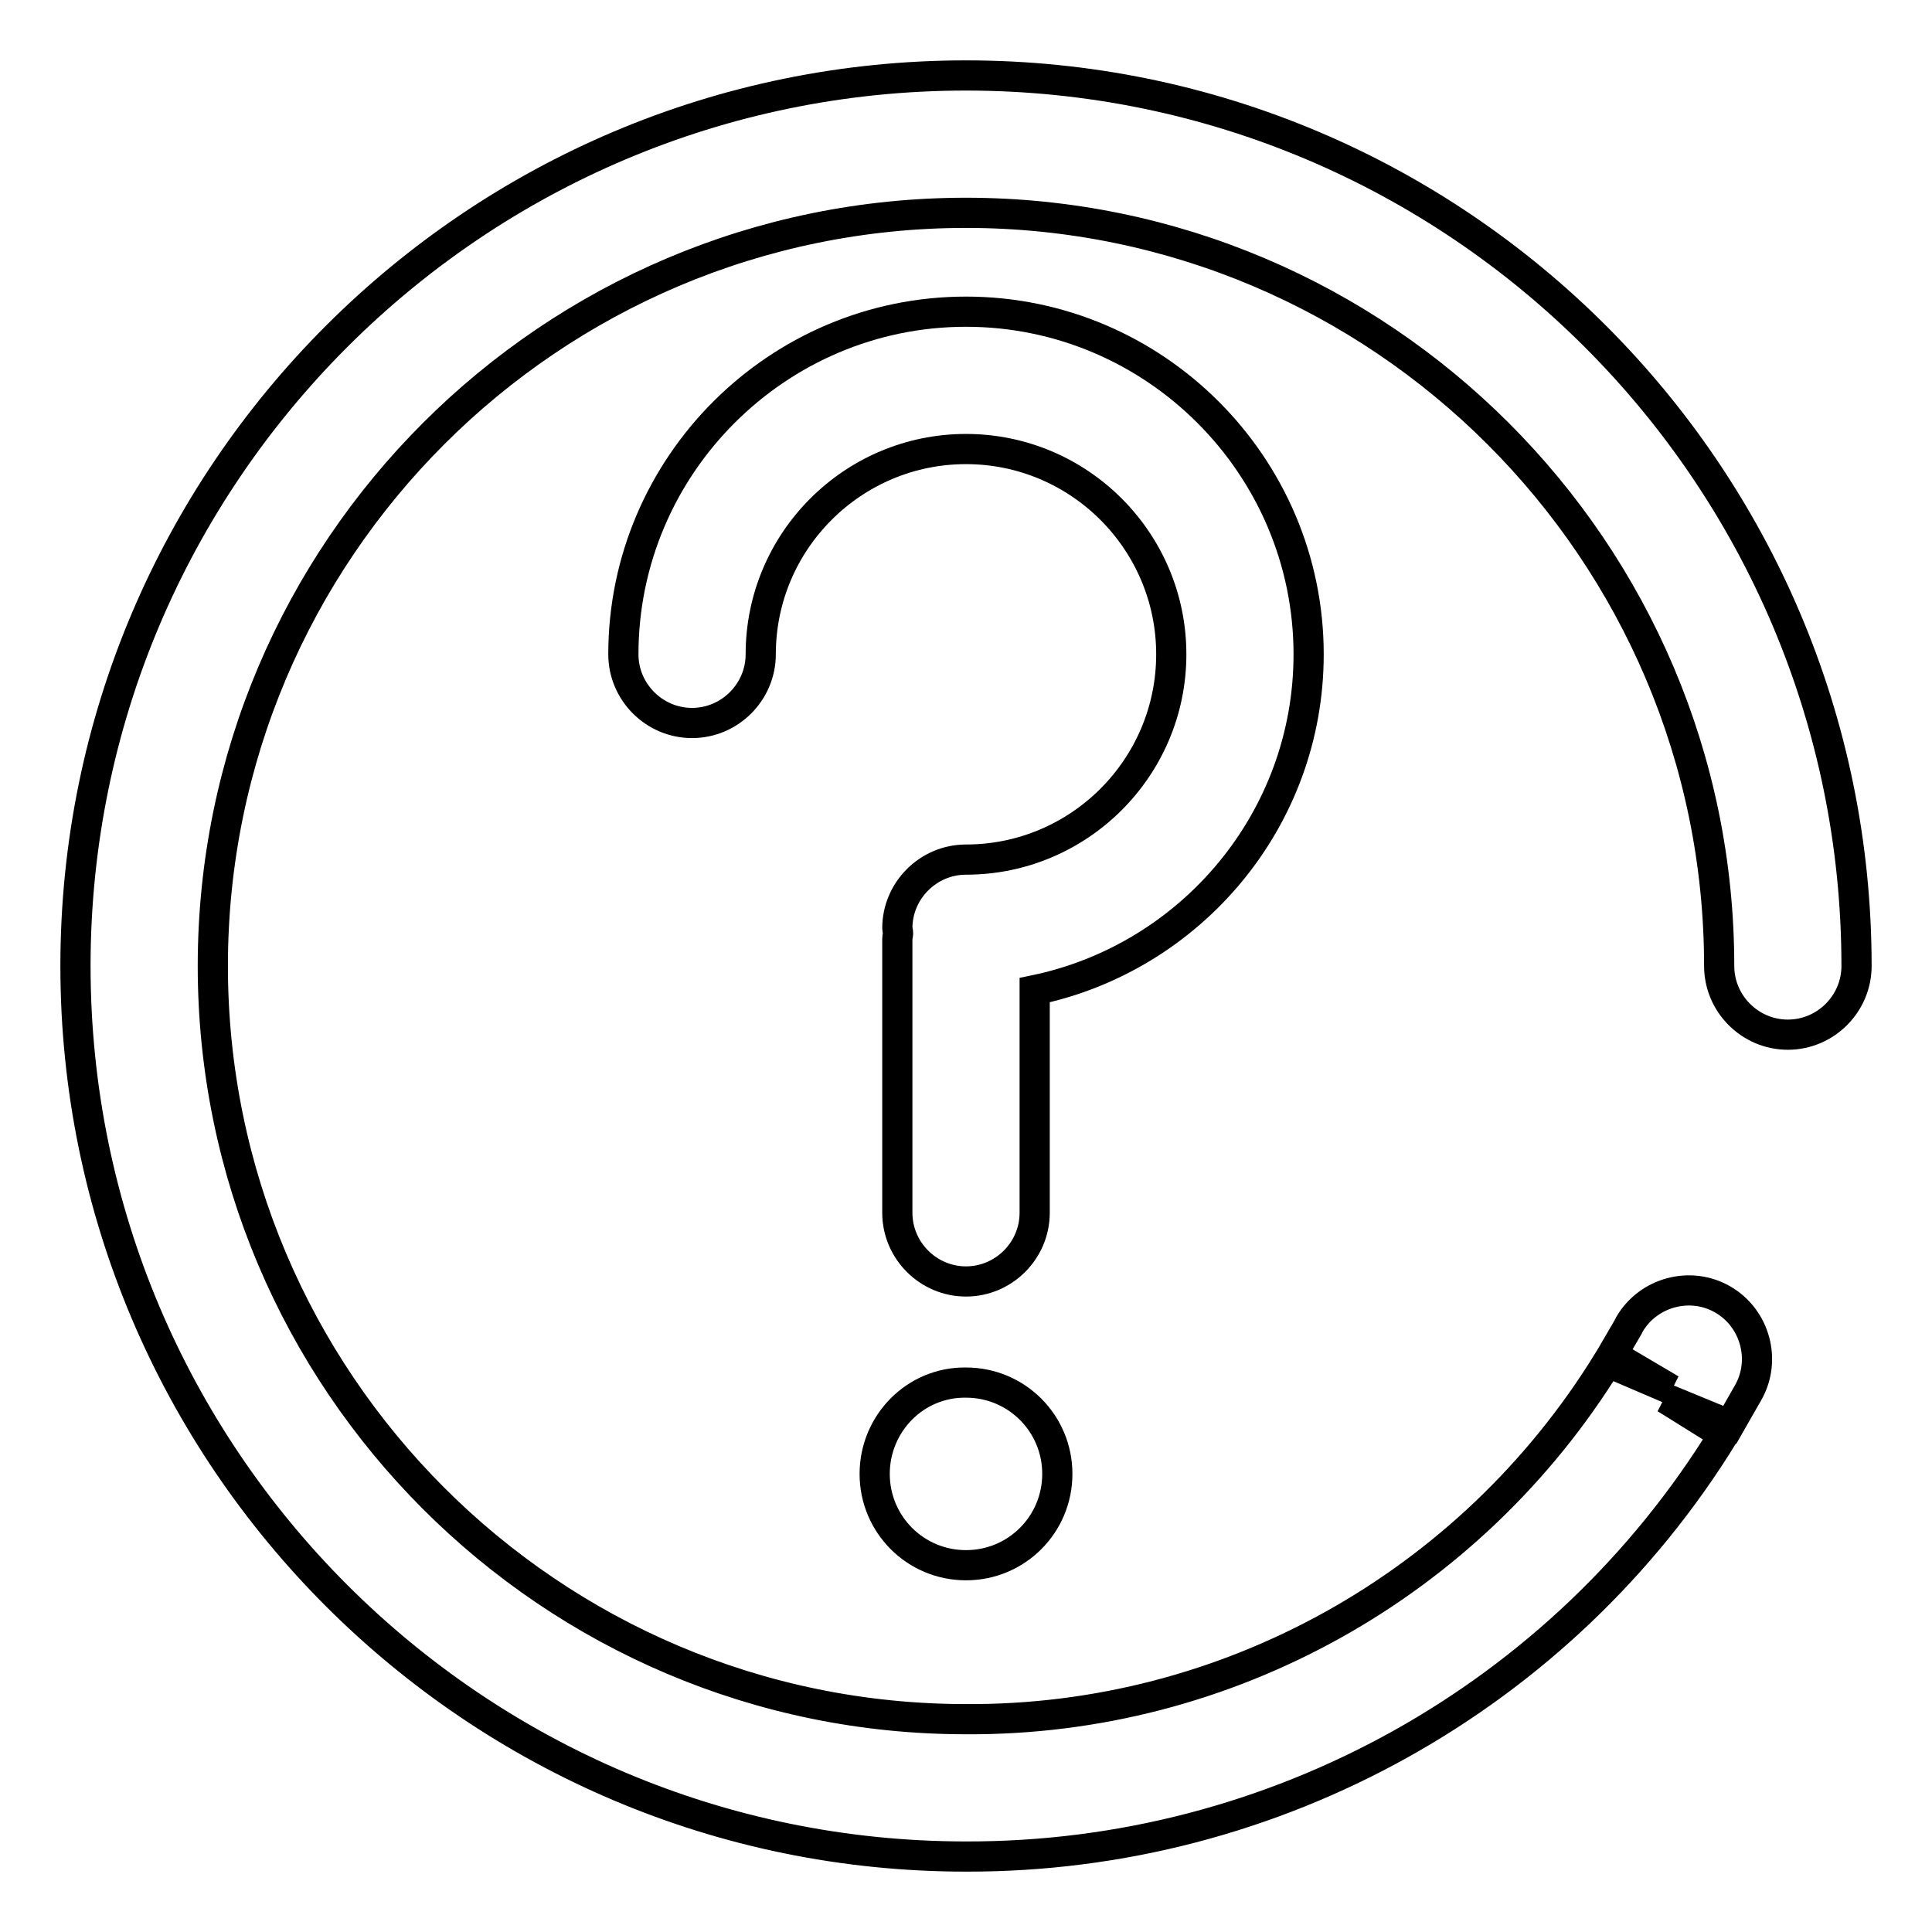<?xml version="1.0" encoding="utf-8"?>
<!-- Svg Vector Icons : http://www.onlinewebfonts.com/icon -->
<!DOCTYPE svg PUBLIC "-//W3C//DTD SVG 1.1//EN" "http://www.w3.org/Graphics/SVG/1.1/DTD/svg11.dtd">
<svg version="1.1" xmlns="http://www.w3.org/2000/svg" xmlns:xlink="http://www.w3.org/1999/xlink" x="0px" y="0px" viewBox="0 0 256 256" enable-background="new 0 0 256 256" xml:space="preserve">
<g> <path stroke-width="4" fill-opacity="0" stroke="#000000"  d="M128,10C62.9,10,10,62.9,10,128c0,65.1,52.9,118,118,118c40.9,0.1,79-21.1,100.4-55.9l-7.7-4.8l8.5,3.5 c0.8-1.4,1.6-2.8,2.4-4.2c2.5-4.3,1-9.9-3.3-12.4s-9.9-1-12.4,3.3c-0.1,0.1-0.1,0.3-0.2,0.4c-0.7,1.2-1.4,2.4-2.1,3.6l7.8,4.6 l-8.4-3.6C194.8,210,162.6,228,128,227.8c-55.1,0-99.8-44.8-99.8-99.8c0-55.1,44.8-99.8,99.8-99.8s99.8,44.8,99.8,99.8 c0,5,4.1,9.1,9.1,9.1c5,0,9.1-4.1,9.1-9.1C246,62.9,193.1,10,128,10z"/> <path stroke-width="4" fill-opacity="0" stroke="#000000"  d="M173.4,86.7c0-25-20.4-45.4-45.4-45.4c-25,0-45.4,20.4-45.4,45.4c0,5,4.1,9.1,9.1,9.1c5,0,9.1-4.1,9.1-9.1 c0-15,12.2-27.2,27.2-27.2c15,0,27.2,12.2,27.2,27.2S143,113.9,128,113.9c-5,0-9.1,4.1-9.1,9.1c0,0.2,0.1,0.4,0.1,0.7 c0,0.2-0.1,0.4-0.1,0.7v36.3c0,5,4.1,9.1,9.1,9.1s9.1-4.1,9.1-9.1v-29.5C157.8,126.9,173.4,108.6,173.4,86.7z"/> <path stroke-width="4" fill-opacity="0" stroke="#000000"  d="M115.9,195.3c0,6.7,5.4,12.1,12.1,12.1c6.7,0,12.1-5.4,12.1-12.1l0,0c0-6.7-5.4-12.1-12.1-12.1 C121.3,183.1,115.9,188.6,115.9,195.3C115.9,195.2,115.9,195.3,115.9,195.3z"/></g>
</svg>